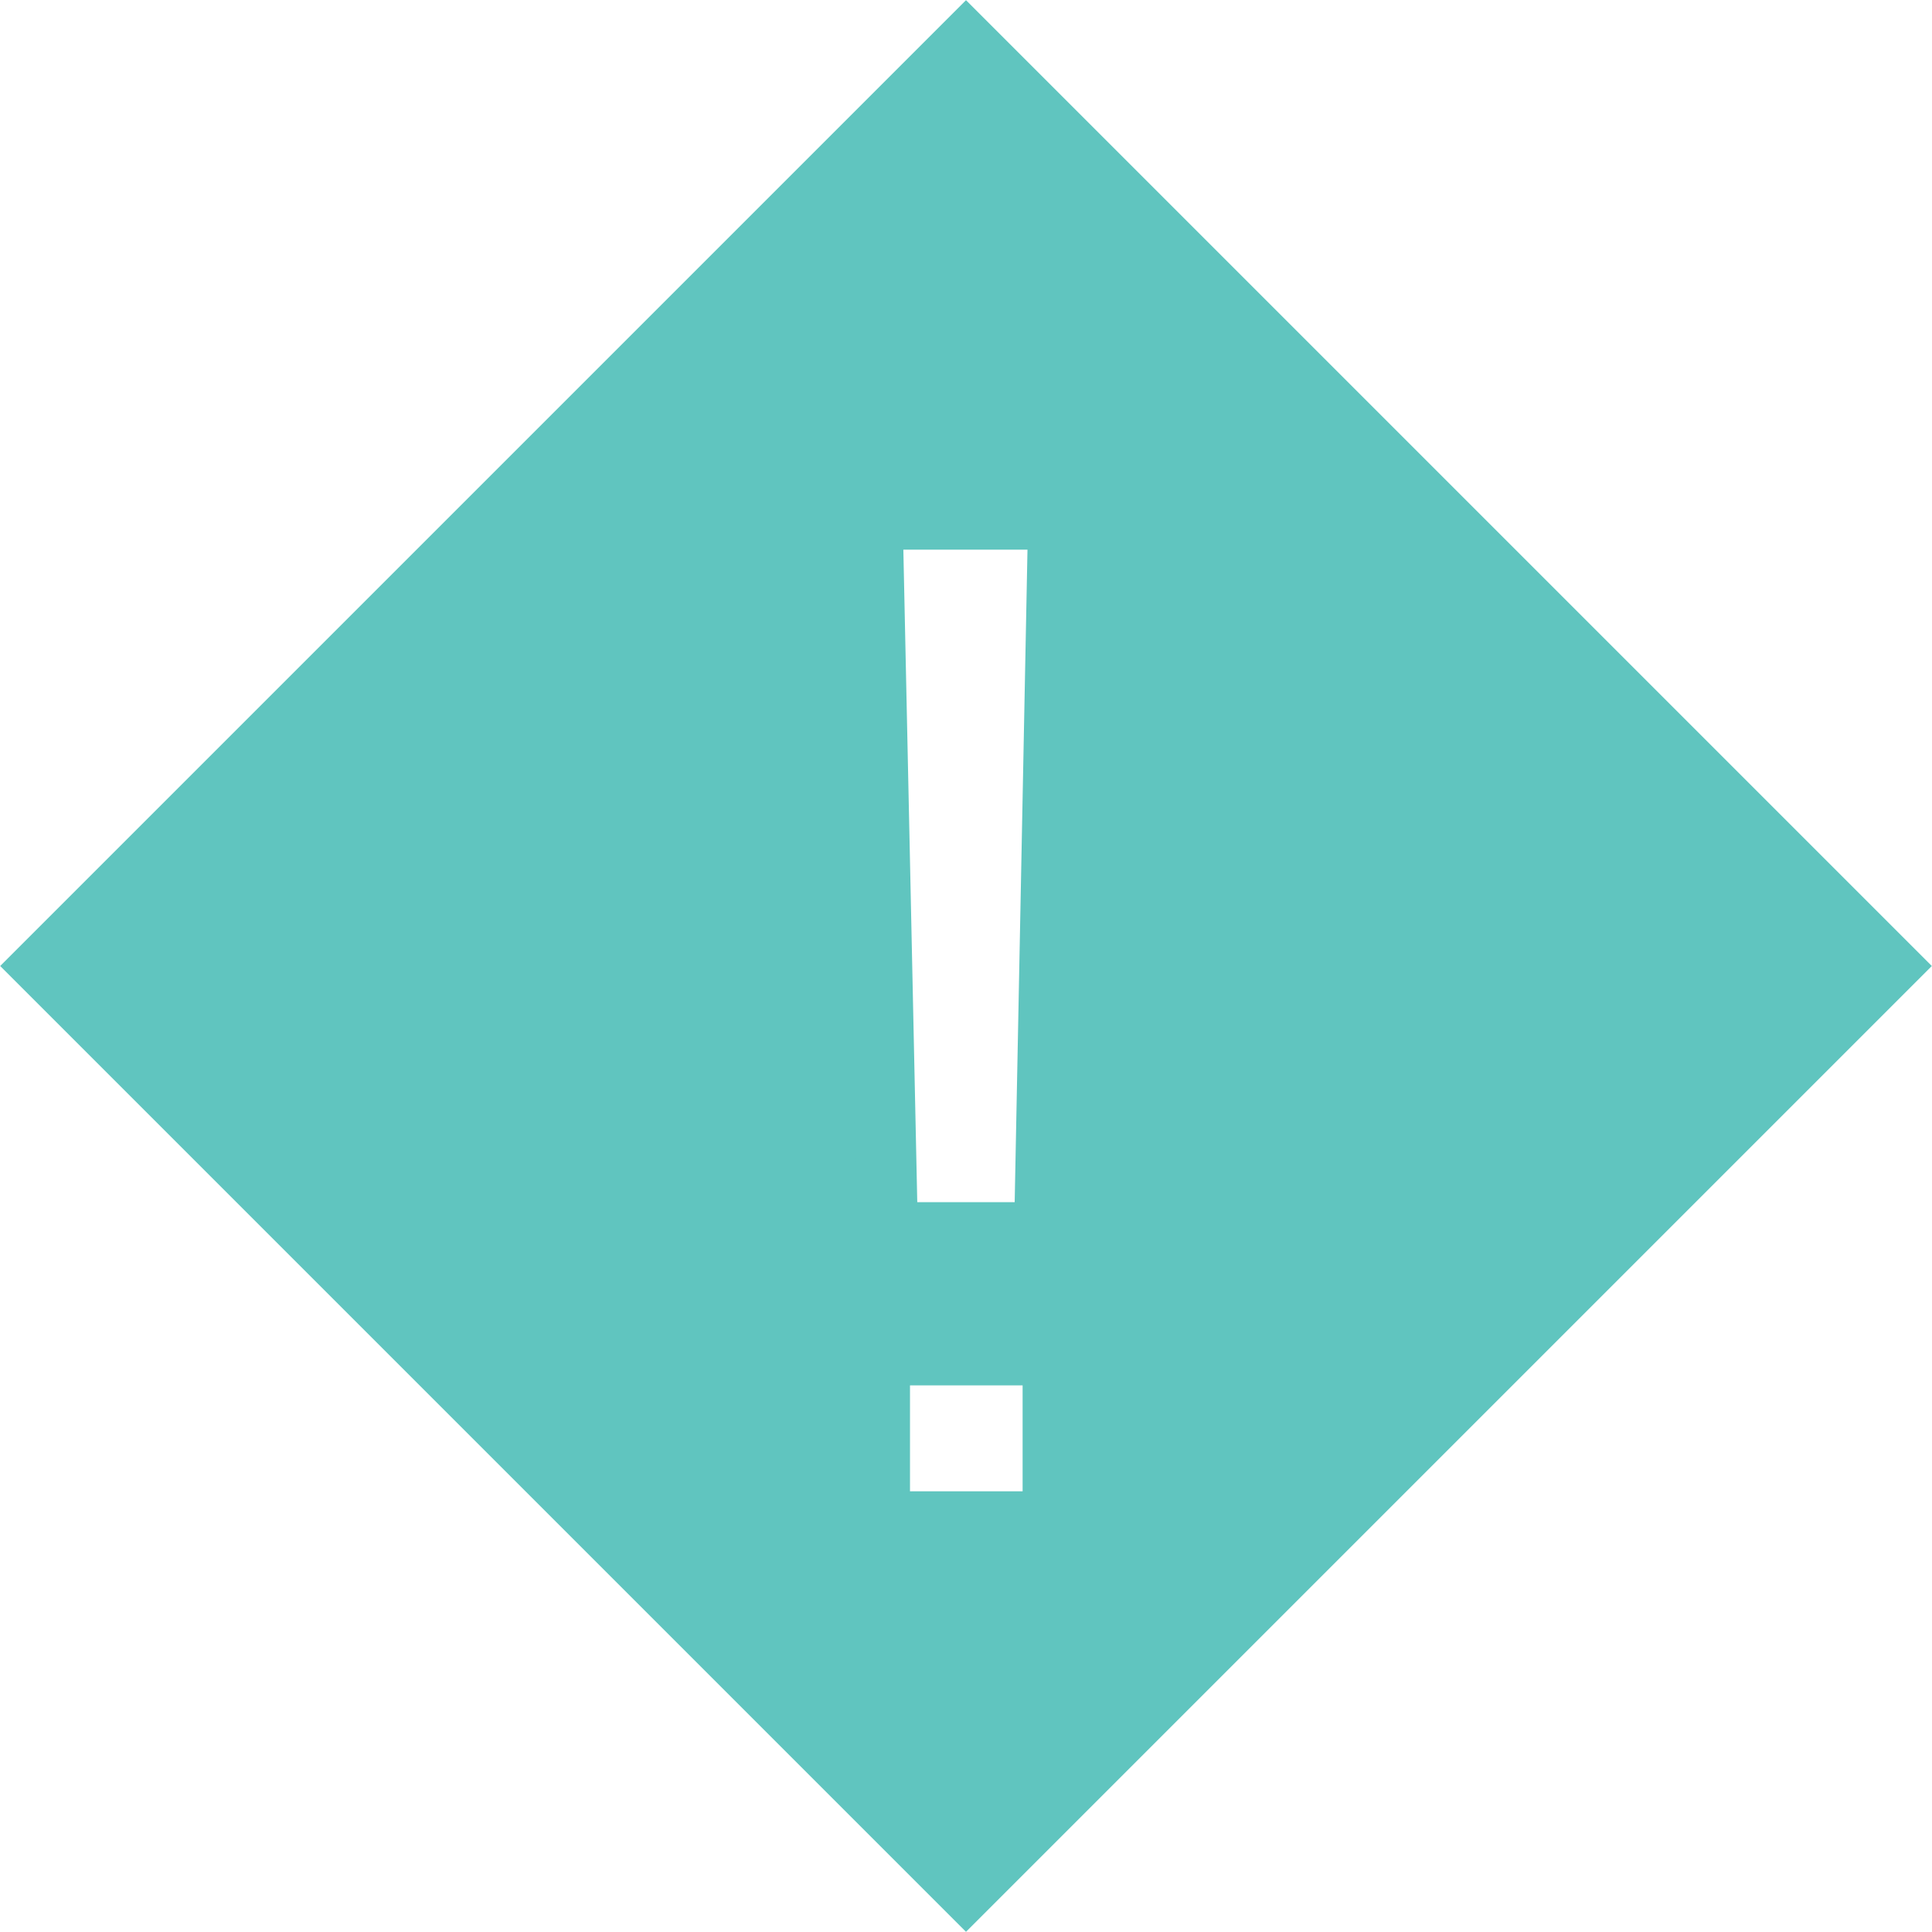 <?xml version="1.0" encoding="UTF-8"?>
<svg id="Layer_2" data-name="Layer 2" xmlns="http://www.w3.org/2000/svg" viewBox="0 0 31.74 31.74">
  <defs>
    <style>
      .cls-1 {
        fill: #60c5bf;
        stroke: #60c5bf;
        stroke-miterlimit: 10;
      }
    </style>
  </defs>
  <g id="Layer_1-2" data-name="Layer 1">
    <path class="cls-1" d="M15.87.71L.71,15.87l15.16,15.16,15.16-15.16L15.87.71ZM17.39,8.53l-.23,11.72h-2.58l-.25-11.72h3.06ZM17.3,25h-2.85v-2.74h2.85v2.74Z"/>
  </g>
</svg>